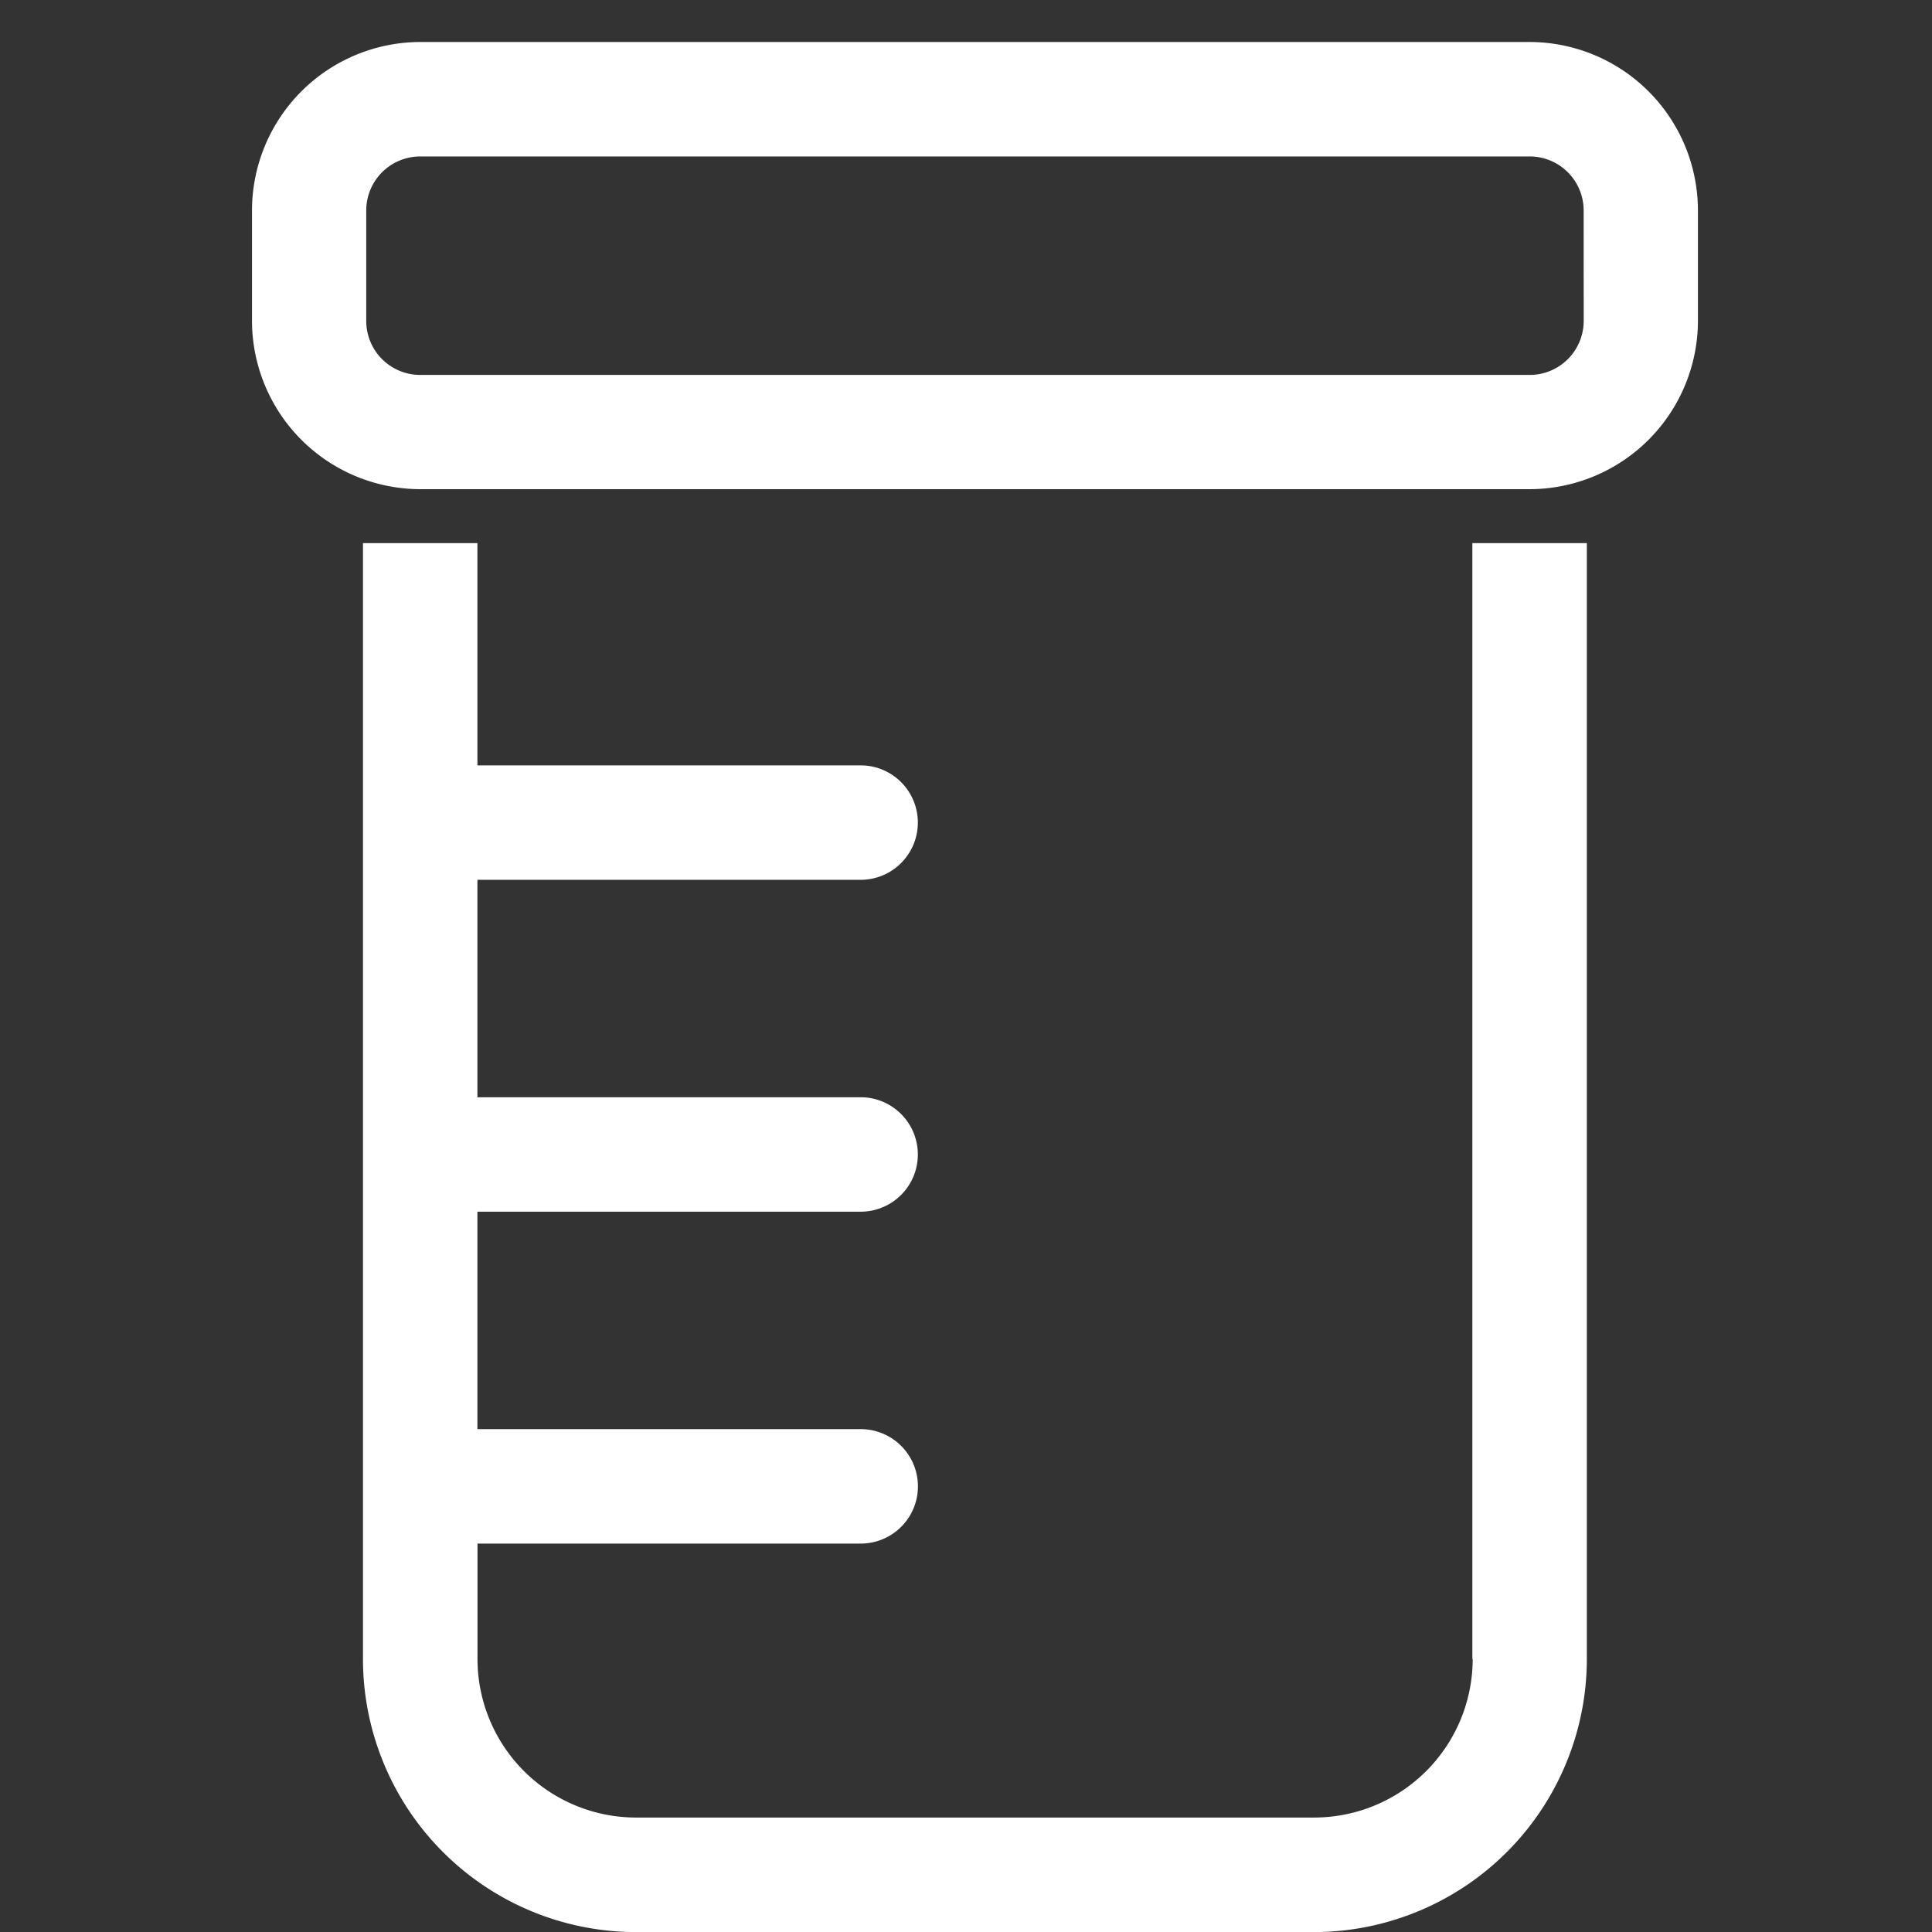 <svg xmlns="http://www.w3.org/2000/svg" xmlns:xlink="http://www.w3.org/1999/xlink" width="46" height="46" viewBox="0 0 46 46"><rect x="0" y="0" width="46" height="46" fill="#333333" stroke="none"/><defs><clipPath id="b"><rect width="46" height="46"></rect></clipPath></defs><g id="a" clip-path="url(#b)"><g transform="translate(6 1)"><path d="M30.427,0H4A4.014,4.014,0,0,0,0,4V6.647a4.014,4.014,0,0,0,4,4H30.427a4.014,4.014,0,0,0,4-4V4A4.014,4.014,0,0,0,30.427,0Zm1.28,6.647a1.286,1.286,0,0,1-1.28,1.28H4a1.286,1.286,0,0,1-1.28-1.28V4A1.286,1.286,0,0,1,4,2.725H30.427A1.286,1.286,0,0,1,31.706,4Z" fill="#fff"></path><path d="M58.422,171.071a3.778,3.778,0,0,1-3.773,3.773H38.5a3.778,3.778,0,0,1-3.773-3.773v-2.75h9.124a1.362,1.362,0,1,0,0-2.725H34.725v-5.177h9.124a1.362,1.362,0,1,0,0-2.725H34.725v-5.177h9.124a1.362,1.362,0,0,0,0-2.725H34.725V144.5H32v26.571a6.505,6.505,0,0,0,6.5,6.5H54.64a6.505,6.505,0,0,0,6.5-6.5V144.5H58.414v26.571Z" transform="translate(-29.358 -132.569)" fill="#fff"></path></g></g></svg>